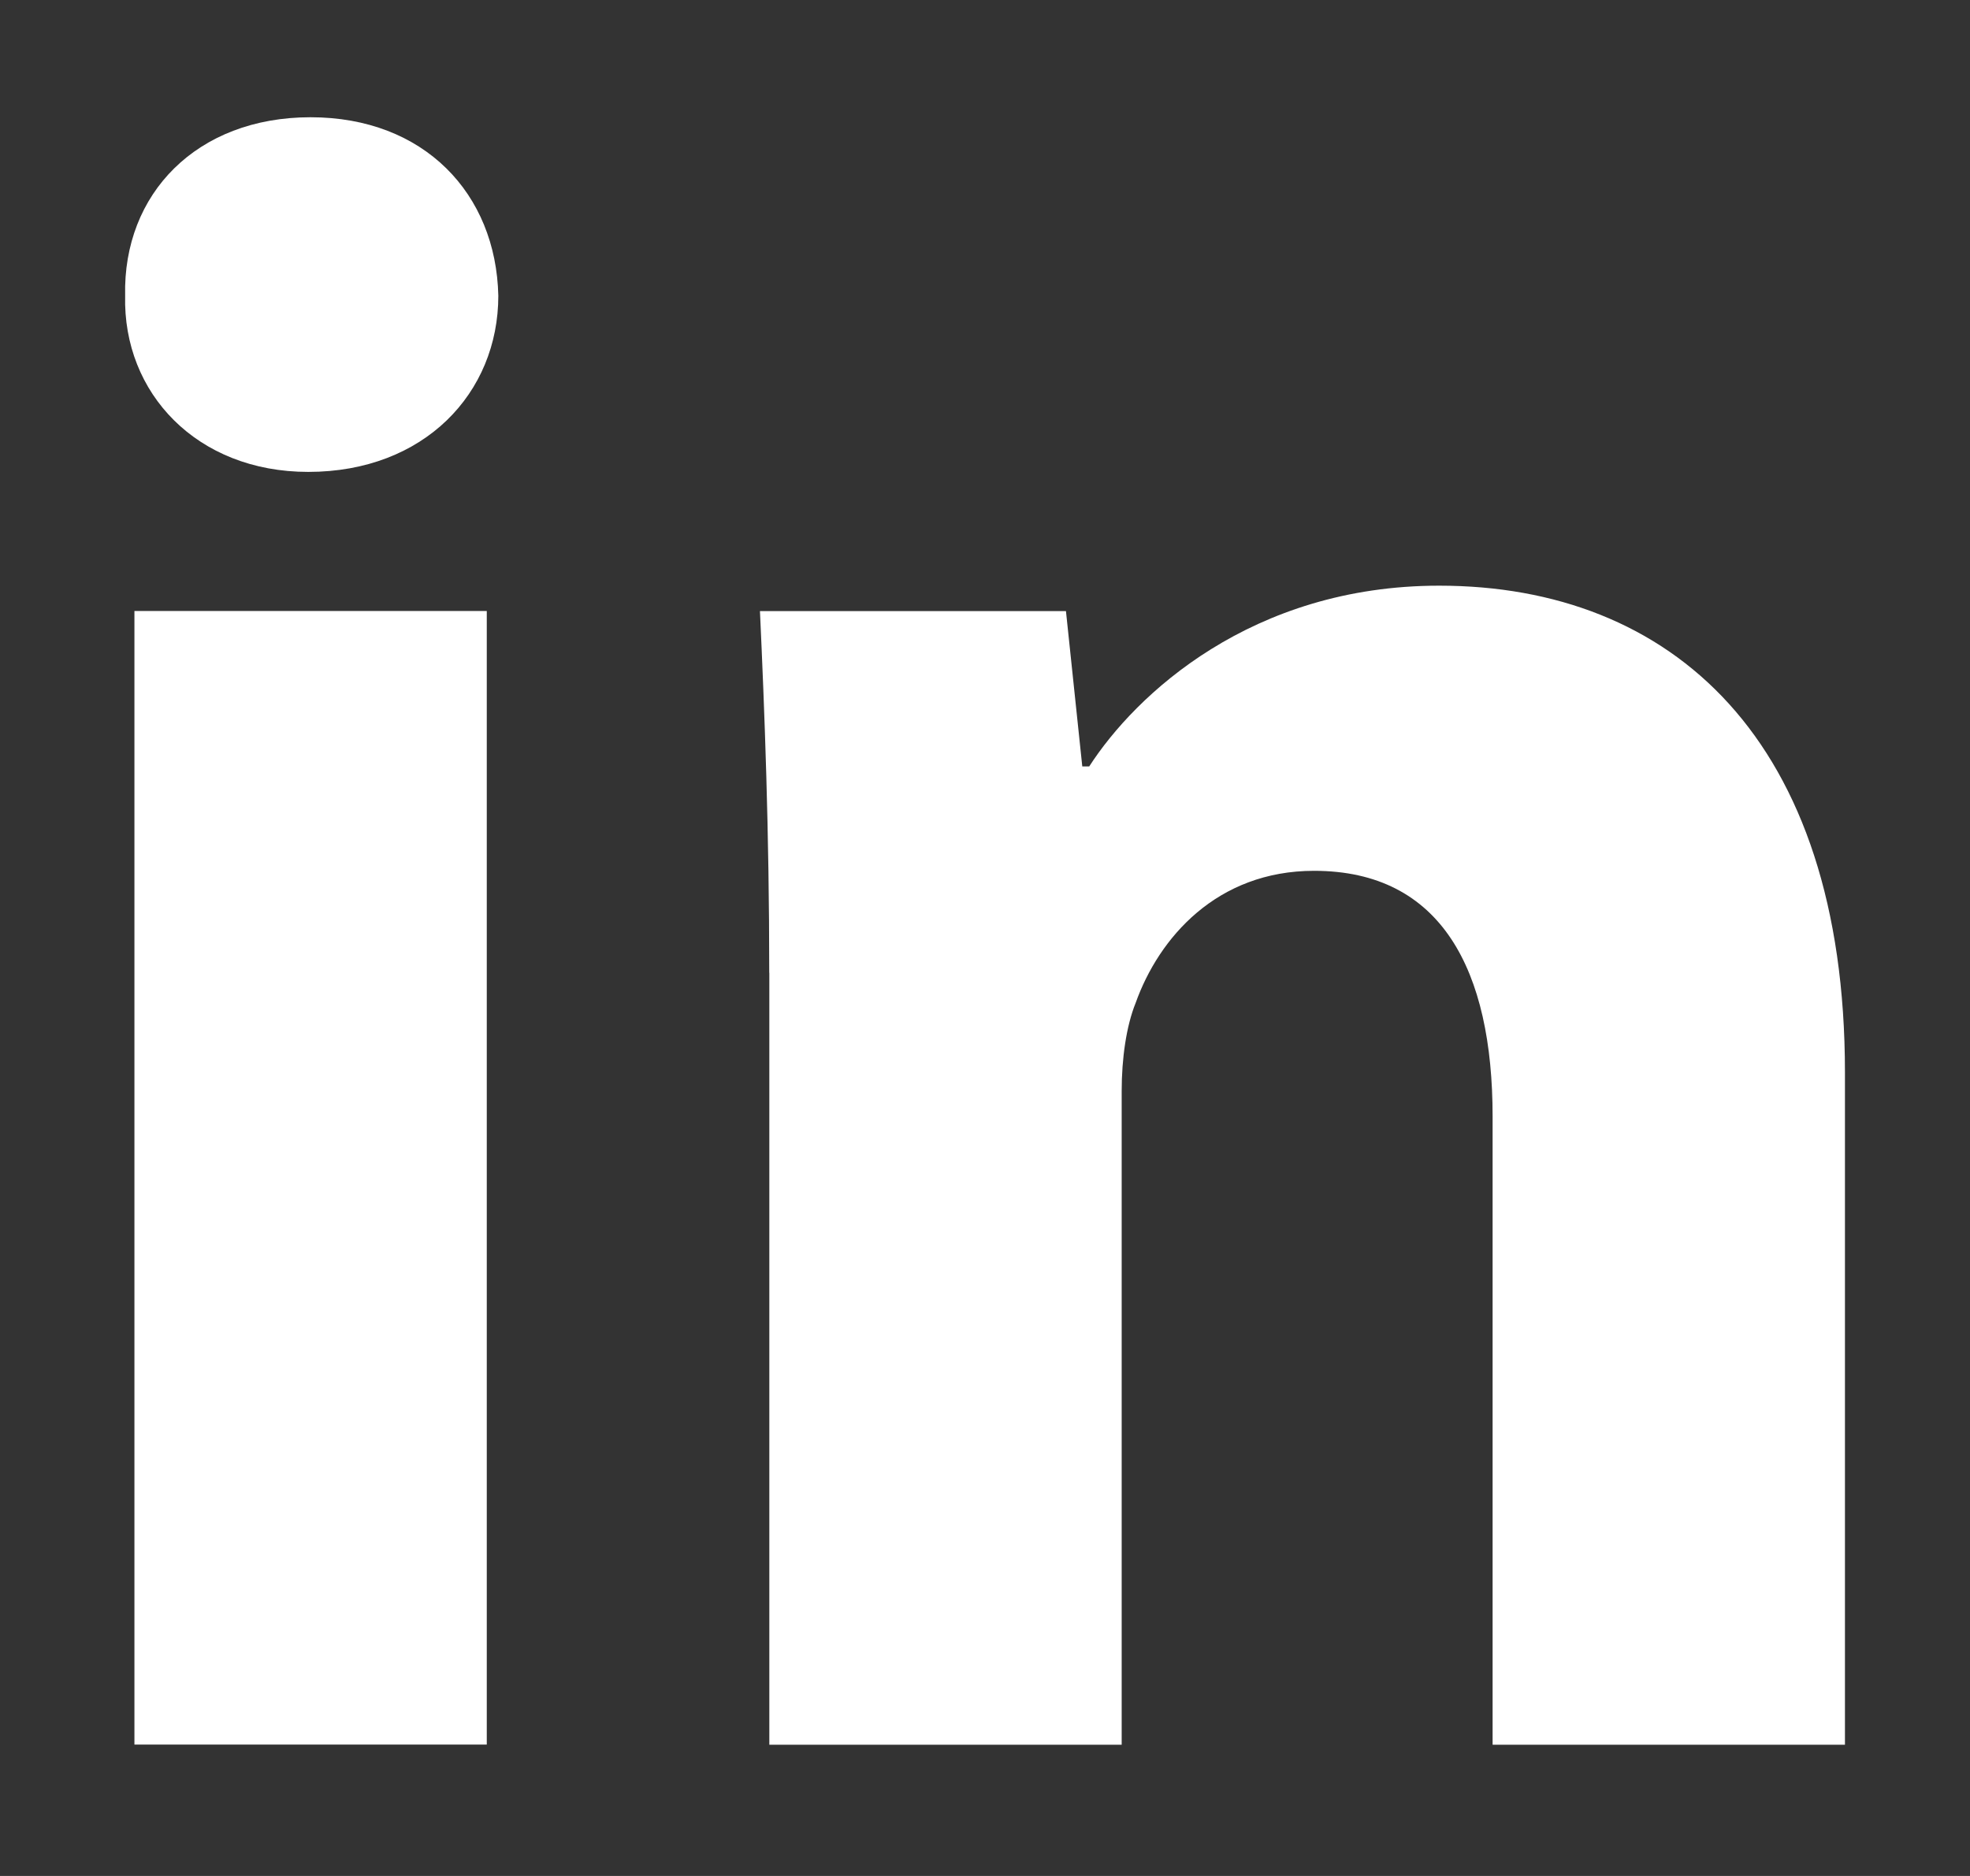 <svg width="21" height="20" viewBox="0 0 21 20" fill="none" xmlns="http://www.w3.org/2000/svg">
<rect x="0" y="0" width="21" height="20" fill="#333333" stroke="none"/>
<path fill-rule="evenodd" clip-rule="evenodd" d="M5.312 3.153C5.312 4.191 4.522 5.031 3.286 5.031C2.099 5.031 1.309 4.191 1.334 3.153C1.309 2.065 2.099 1.25 3.31 1.25C4.522 1.25 5.288 2.065 5.312 3.153ZM1.433 18.599V6.514H5.189V18.599H1.433V18.599Z" fill="#ffff"/>
<path fill-rule="evenodd" clip-rule="evenodd" d="M8.2 10.371C8.2 8.863 8.15 7.578 8.101 6.515H11.363L11.537 8.171H11.611C12.105 7.405 13.341 6.244 15.342 6.244C17.813 6.244 19.667 7.875 19.667 11.433V18.601H15.911V11.903C15.911 10.346 15.367 9.284 14.008 9.284C12.97 9.284 12.353 10 12.106 10.692C12.006 10.939 11.957 11.285 11.957 11.632V18.601H8.201V10.371H8.2Z" fill="#ffff"/>
</svg>
